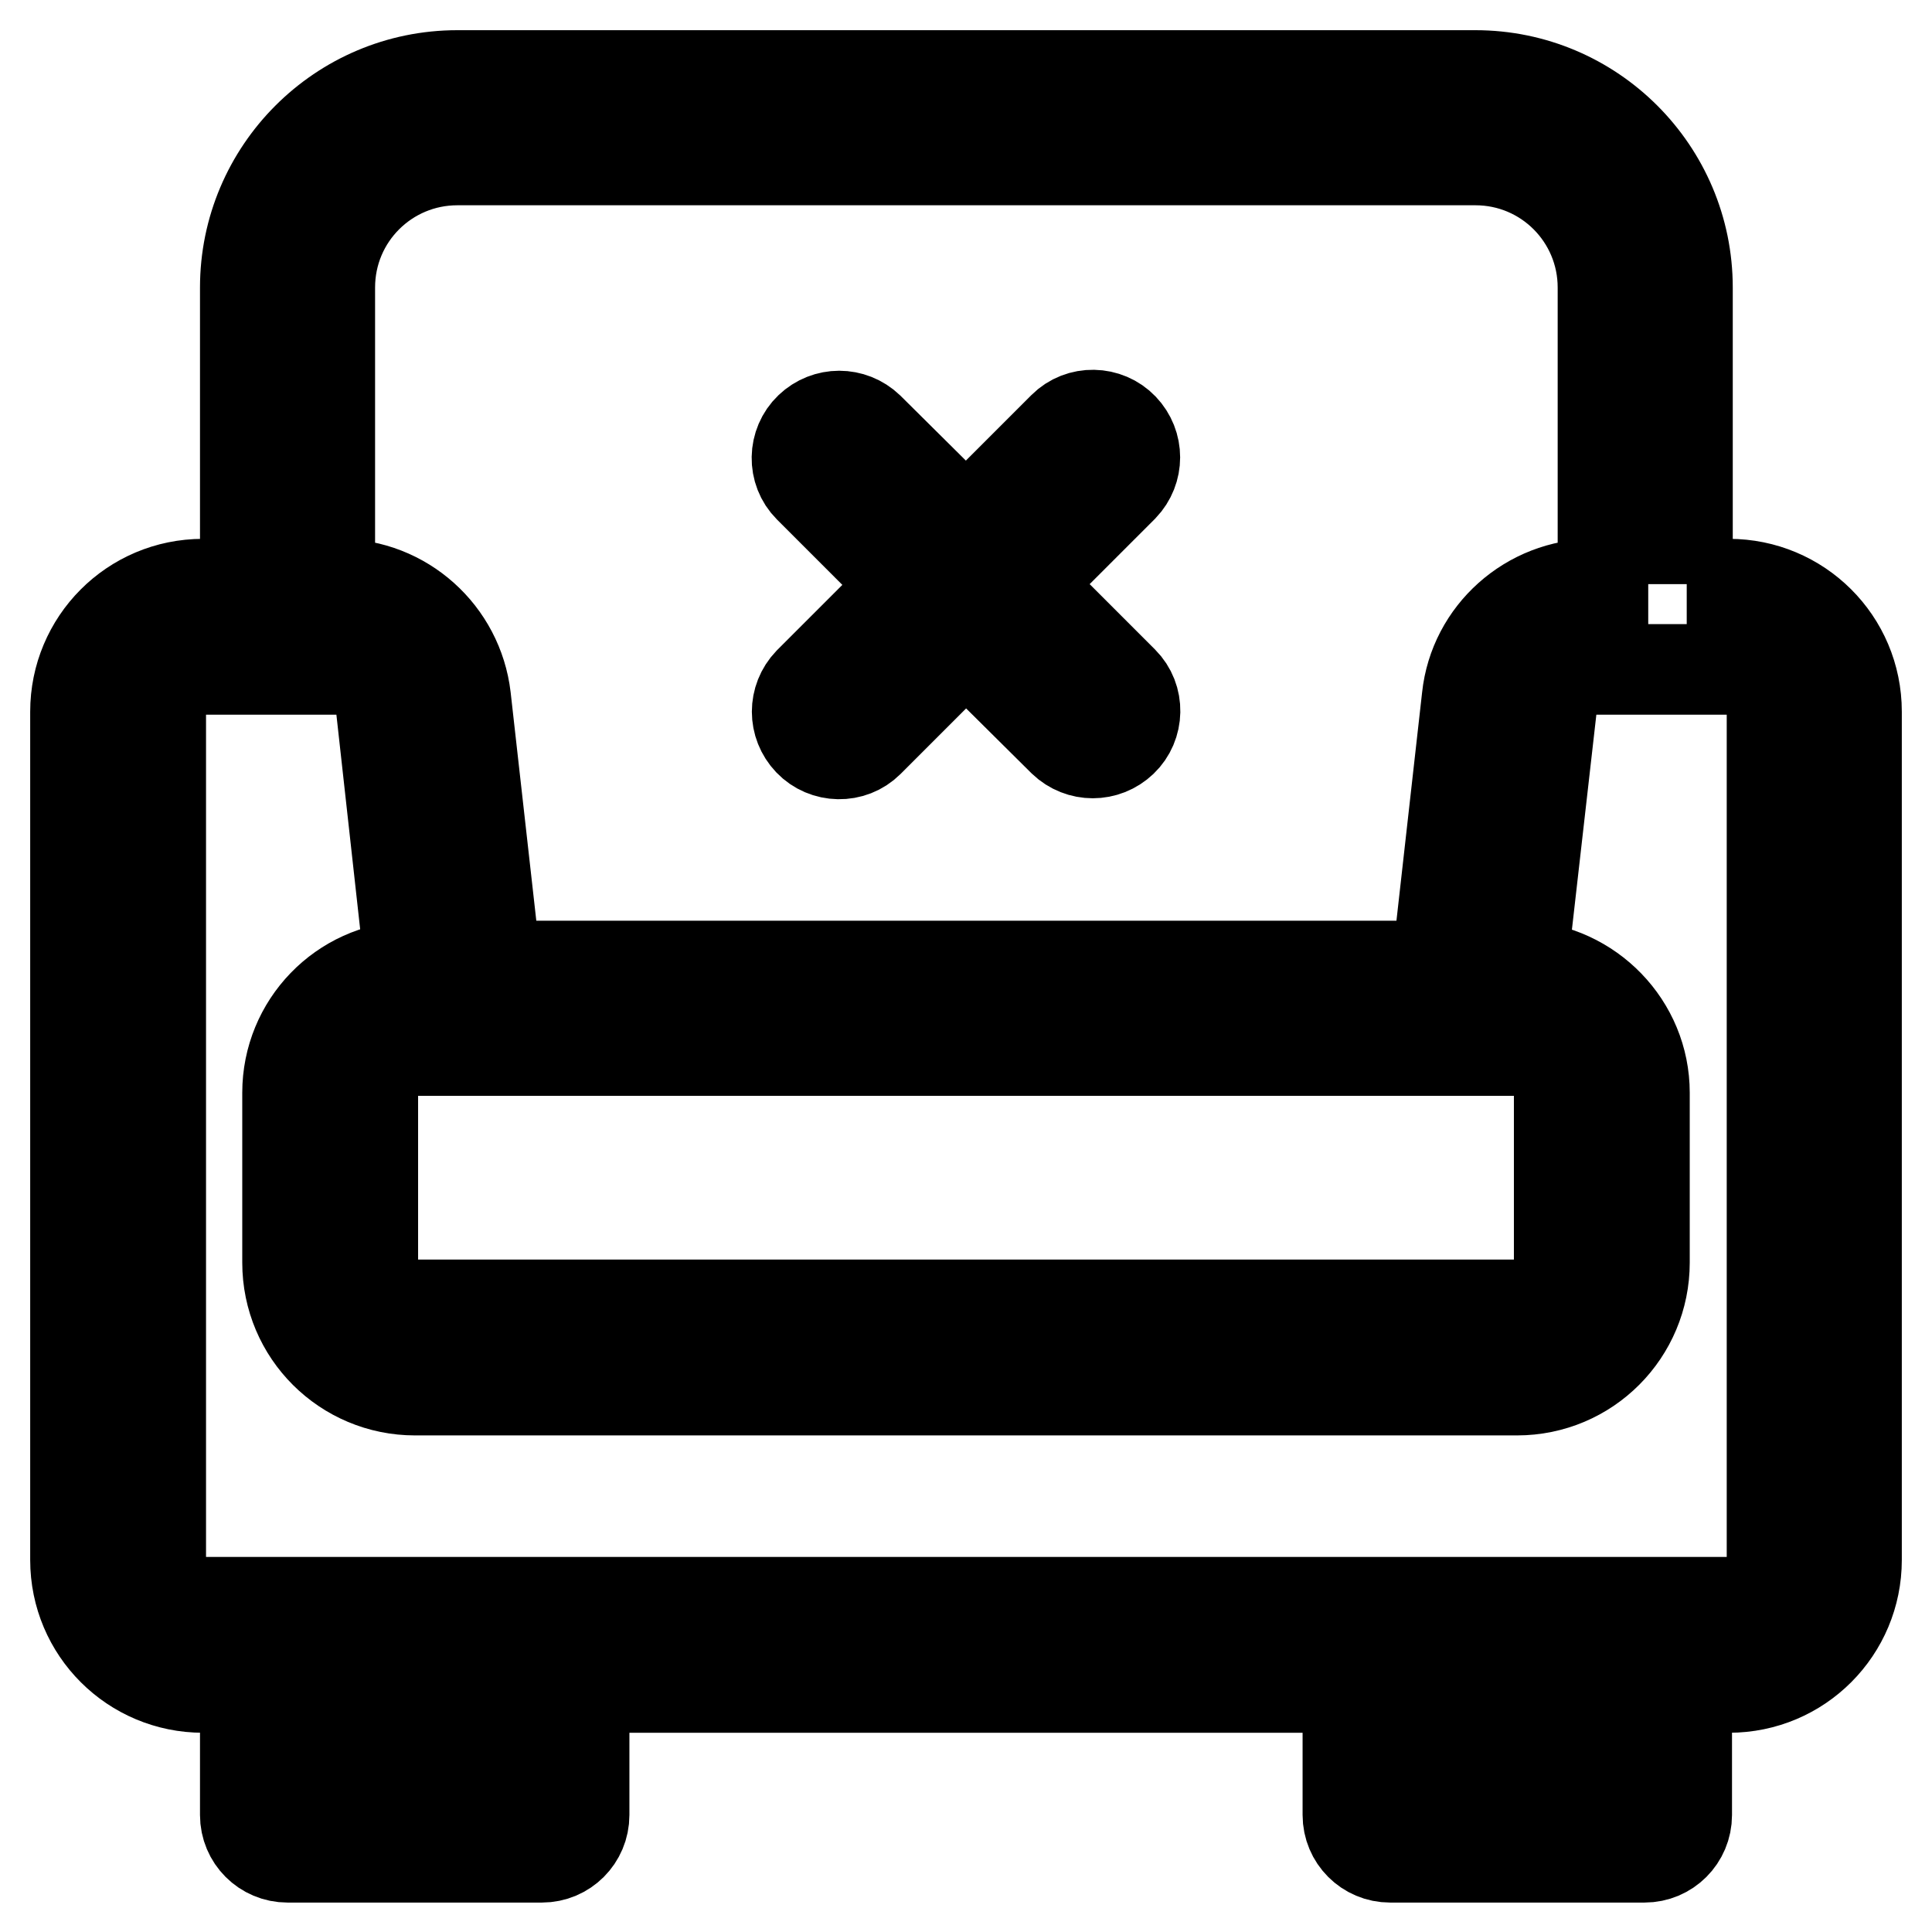 <?xml version="1.0" encoding="utf-8"?>
<!-- Svg Vector Icons : http://www.onlinewebfonts.com/icon -->
<!DOCTYPE svg PUBLIC "-//W3C//DTD SVG 1.1//EN" "http://www.w3.org/Graphics/SVG/1.1/DTD/svg11.dtd">
<svg version="1.1" xmlns="http://www.w3.org/2000/svg" xmlns:xlink="http://www.w3.org/1999/xlink" x="0px" y="0px" viewBox="0 0 256 256" enable-background="new 0 0 256 256" xml:space="preserve">
<g> <path stroke-width="12" fill-opacity="0" stroke="#000000"  d="M190.4,128l4-35.6c0.9-8.5,8.2-15,16.8-15h1.2V38.1c0-9.3-7.5-16.9-16.9-16.9H60.6 c-9.3,0-16.9,7.5-16.9,16.9v39.3h1.2c8.6,0,15.8,6.5,16.8,15l4,35.6H190.4L190.4,128z M201.7,128c9,0.4,16.2,7.8,16.2,16.8v22.5 c0,9.3-7.5,16.9-16.9,16.9H55c-9.3,0-16.9-7.5-16.9-16.9v-22.5c0-9.1,7.2-16.5,16.2-16.8l-3.8-34.3c-0.3-2.8-2.7-5-5.6-5h-18 c-3.1,0-5.6,2.5-5.6,5.6l0,0v112.4c0,3.1,2.5,5.6,5.6,5.6h202.3c3.1,0,5.6-2.5,5.6-5.6V94.3c0-3.1-2.5-5.6-5.6-5.6h-18 c-2.9,0-5.3,2.2-5.6,5L201.7,128z M223.5,77.4h5.6c9.3,0,16.9,7.5,16.9,16.9v112.4c0,9.3-7.5,16.9-16.9,16.9h-5.6v16.9 c0,3.1-2.5,5.6-5.6,5.6h-33.7c-3.1,0-5.6-2.5-5.6-5.6v-16.9H77.4v16.9c0,3.1-2.5,5.6-5.6,5.6H38.1c-3.1,0-5.6-2.5-5.6-5.6v-16.9 h-5.6c-9.3,0-16.9-7.5-16.9-16.9V94.3c0-9.3,7.5-16.9,16.9-16.9h5.6V38.1C32.5,22.6,45.1,10,60.6,10l0,0h134.9 c15.5,0,28.1,12.6,28.1,28.1l0,0V77.4z M189.8,223.5v11.2h22.5v-11.2H189.8z M43.7,223.5v11.2h22.5v-11.2H43.7z M201,139.2H55 c-3.1,0-5.6,2.5-5.6,5.6v22.5c0,3.1,2.5,5.6,5.6,5.6H201c3.1,0,5.6-2.5,5.6-5.6v-22.5C206.7,141.8,204.2,139.2,201,139.2L201,139.2 z M135.9,77.4l12.9,12.9c2.2,2.2,2.1,5.8-0.1,7.9c-2.2,2.1-5.6,2.1-7.8,0L128,85.4l-12.9,12.9c-2.2,2.2-5.8,2.1-7.9-0.1 c-2.1-2.2-2.1-5.6,0-7.8l12.9-12.9l-12.9-12.9c-2.2-2.2-2.1-5.8,0.1-7.9c2.2-2.1,5.6-2.1,7.8,0L128,69.5l12.9-12.9 c2.2-2.2,5.8-2.1,7.9,0.1c2.1,2.2,2.1,5.6,0,7.8L135.9,77.4z"/></g>
</svg>